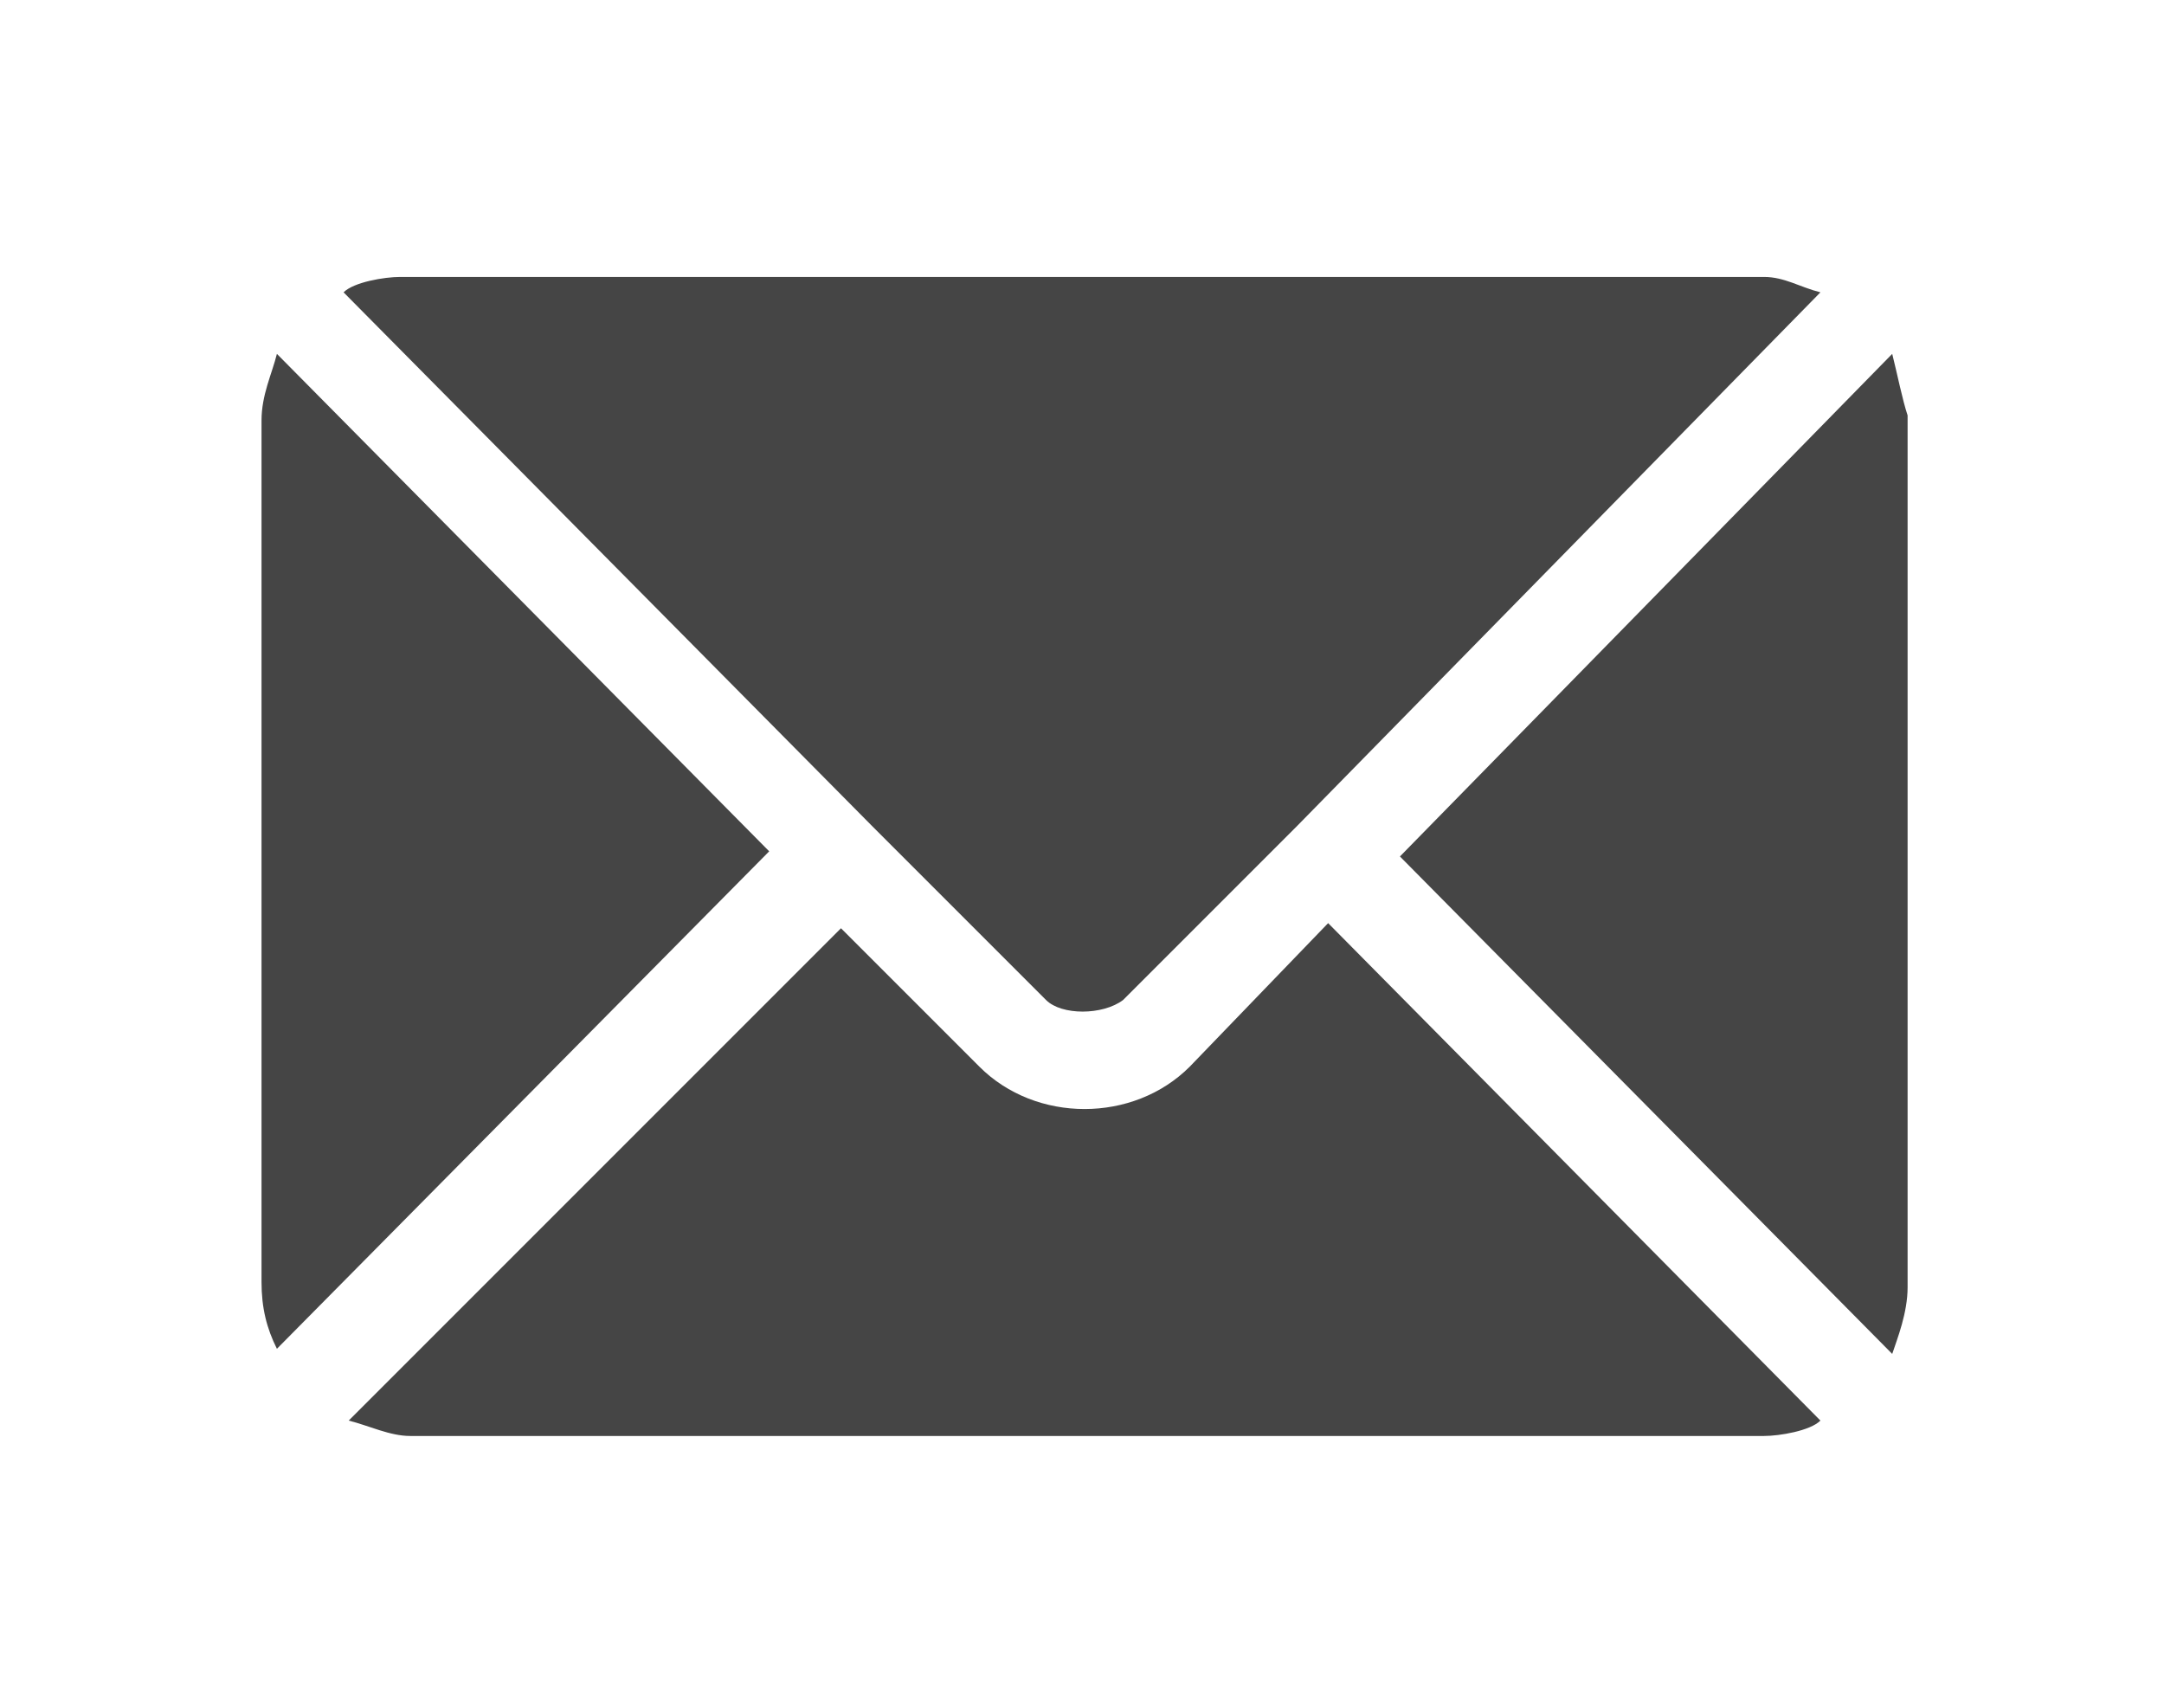 <?xml version="1.0" encoding="utf-8"?>
<!-- Generator: Adobe Illustrator 26.0.3, SVG Export Plug-In . SVG Version: 6.00 Build 0)  -->
<svg version="1.1" id="Layer_1" xmlns="http://www.w3.org/2000/svg" xmlns:xlink="http://www.w3.org/1999/xlink" x="0px" y="0px"
	 viewBox="0 0 42.2 33.3" style="enable-background:new 0 0 42.2 33.3;" xml:space="preserve">
<style type="text/css">
	.st0{fill:#454545;}
</style>
<g>
	<g>
		<g>
			<g>
				<path class="st0" d="M25.9,18l-2.7,2.8c-1.1,1.1-3,1.1-4.1,0l-2.7-2.7l-9.6,9.6C7.2,27.8,7.6,28,8,28h26.4
					c0.3,0,0.9-0.1,1.1-0.3L25.9,18z"/>
			</g>
		</g>
		<g>
			<g>
				<path class="st0" d="M34.4,5.4H7.8c-0.3,0-0.9,0.1-1.1,0.3L17,16.1l0,0l0,0l3.4,3.4c0.3,0.3,1.1,0.3,1.5,0l3.4-3.4l0,0l0,0
					L35.5,5.7C35.1,5.6,34.8,5.4,34.4,5.4z"/>
			</g>
		</g>
		<g>
			<g>
				<path class="st0" d="M5.4,6.9C5.3,7.3,5.1,7.7,5.1,8.2V25c0,0.5,0.1,0.9,0.3,1.3l9.6-9.7L5.4,6.9z"/>
			</g>
		</g>
		<g>
			<g>
				<path class="st0" d="M36.9,6.9l-9.6,9.8l9.6,9.7c0.1-0.3,0.3-0.8,0.3-1.3v-17C37.1,7.8,37,7.3,36.9,6.9z"/>
			</g>
		</g>
	</g>
</g>
</svg>
